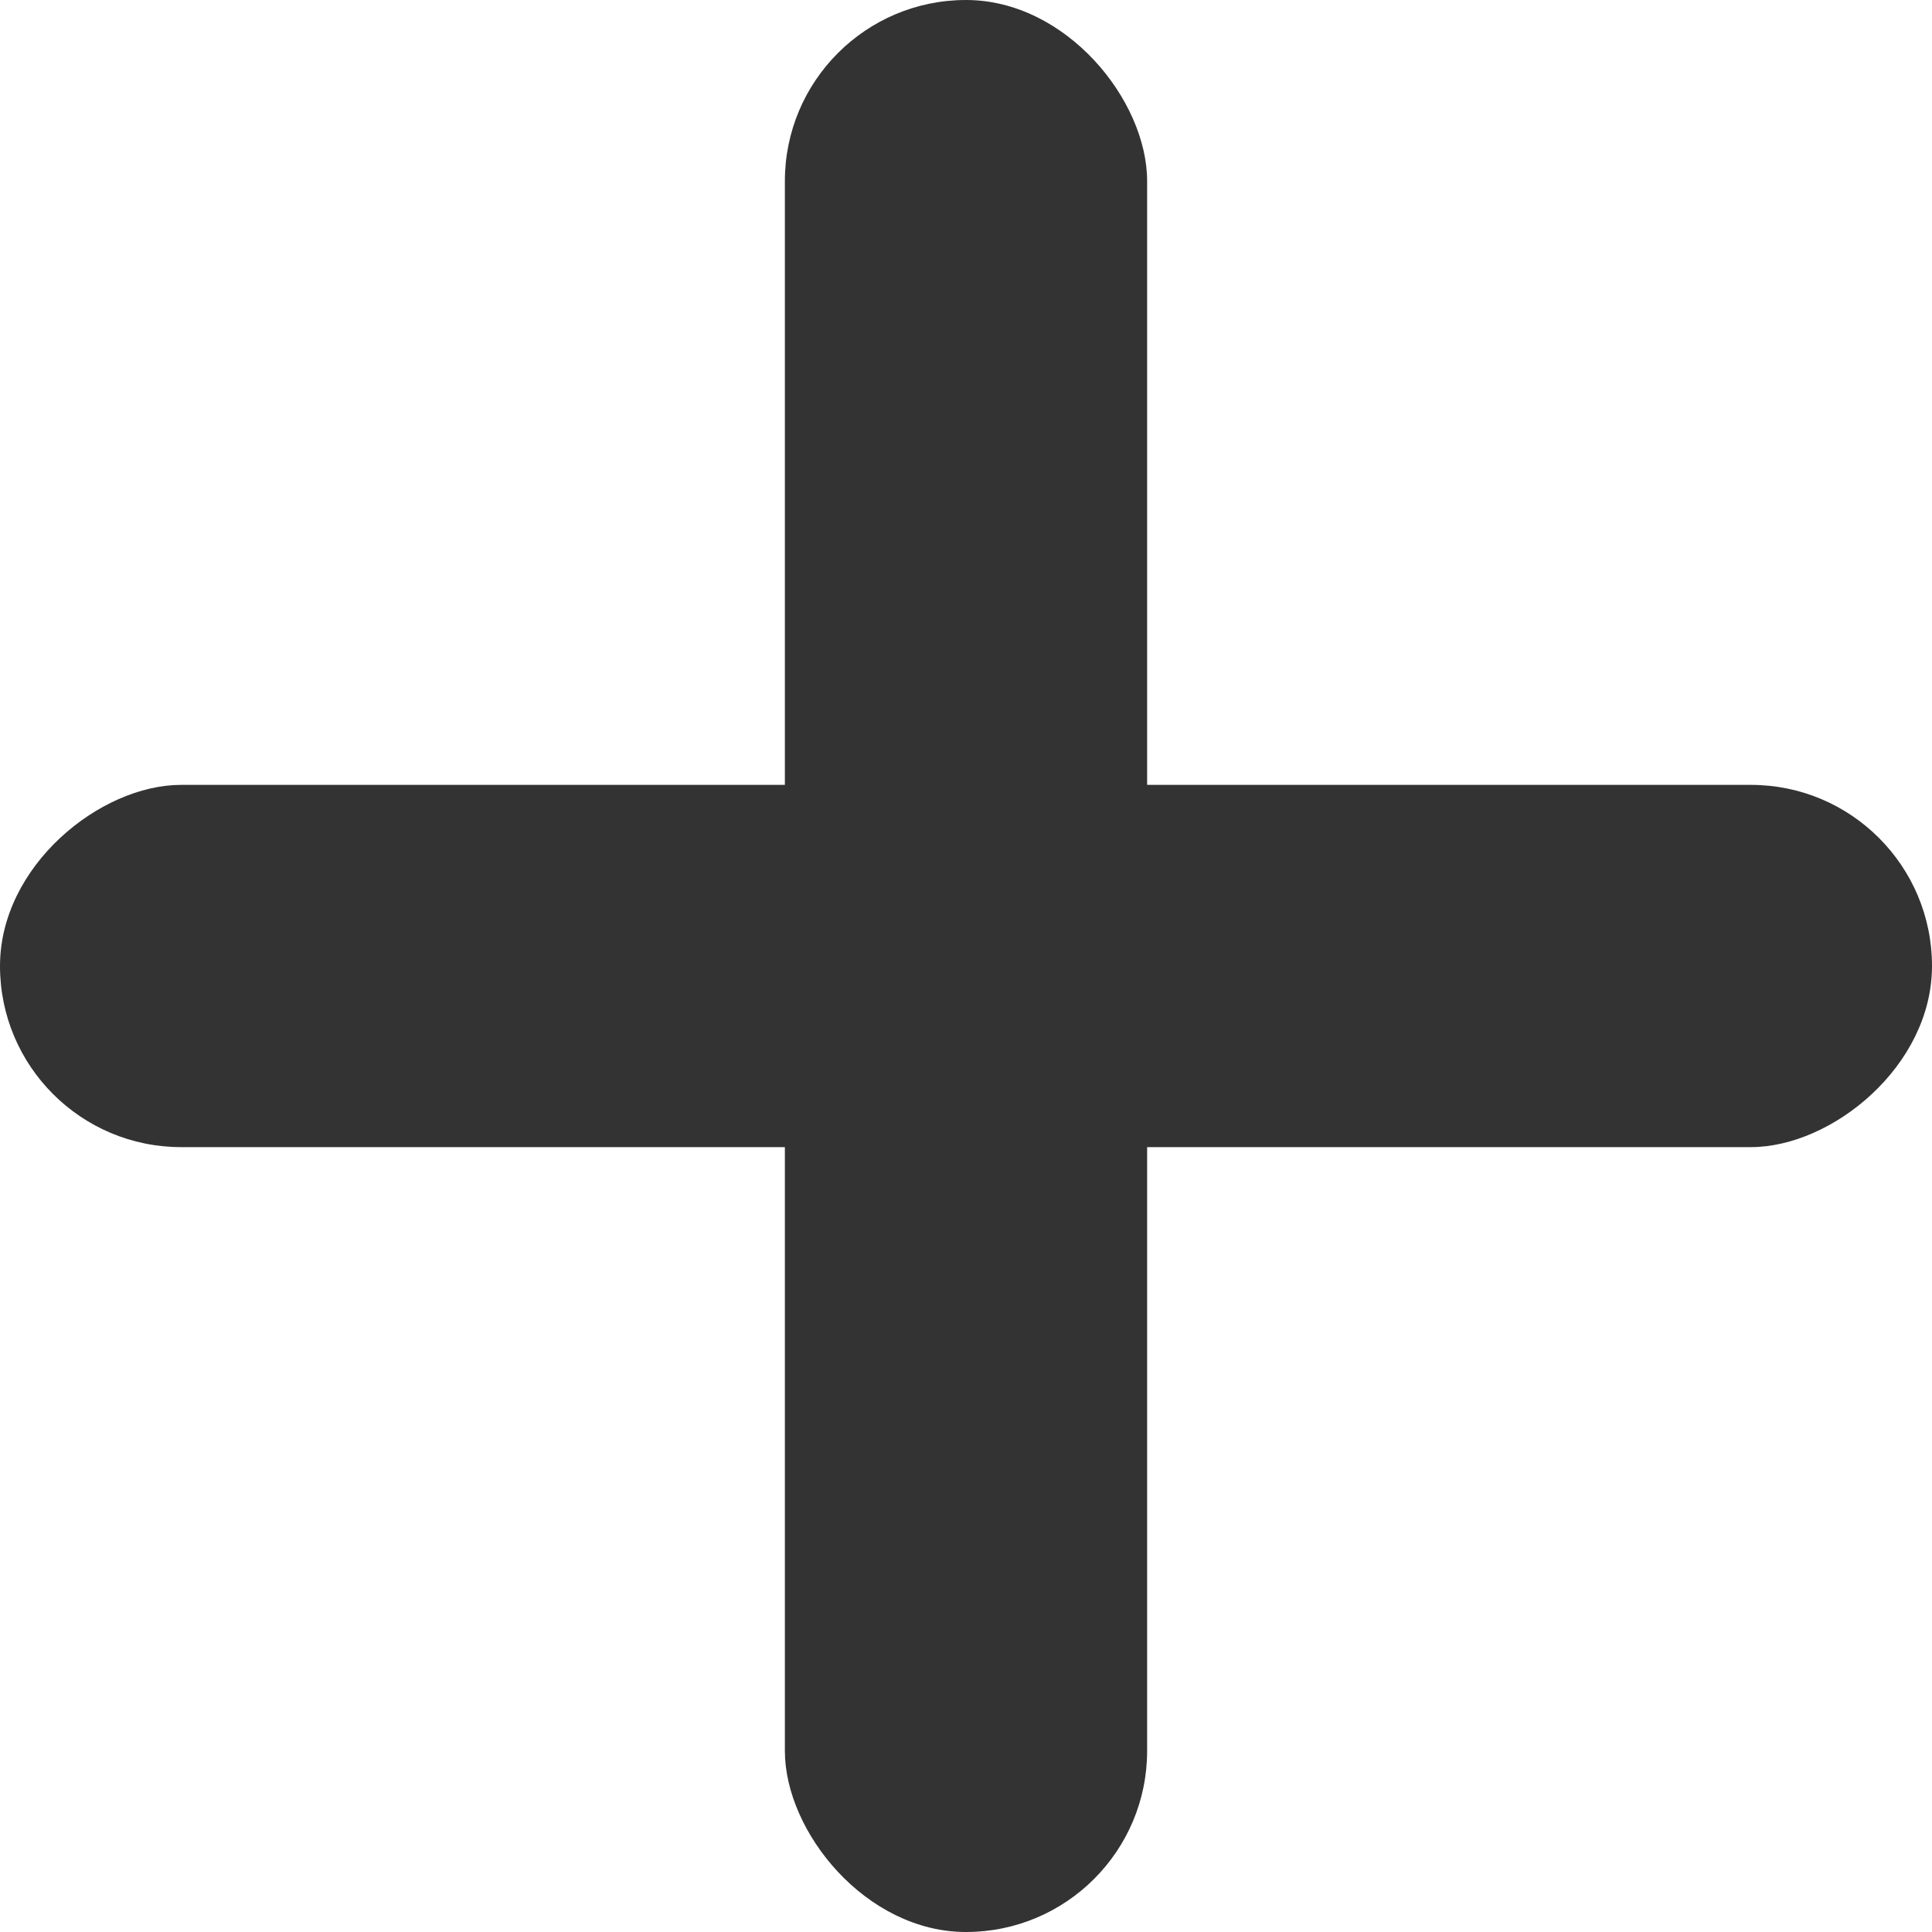 <svg width="16" height="16" viewBox="0 0 16 16" fill="none" xmlns="http://www.w3.org/2000/svg">
<rect x="6.5" width="3" height="16" rx="1.5" fill="#333333"/>
<rect x="16" y="6.5" width="3" height="16" rx="1.5" transform="rotate(90 16 6.5)" fill="#333333"/>
</svg>
